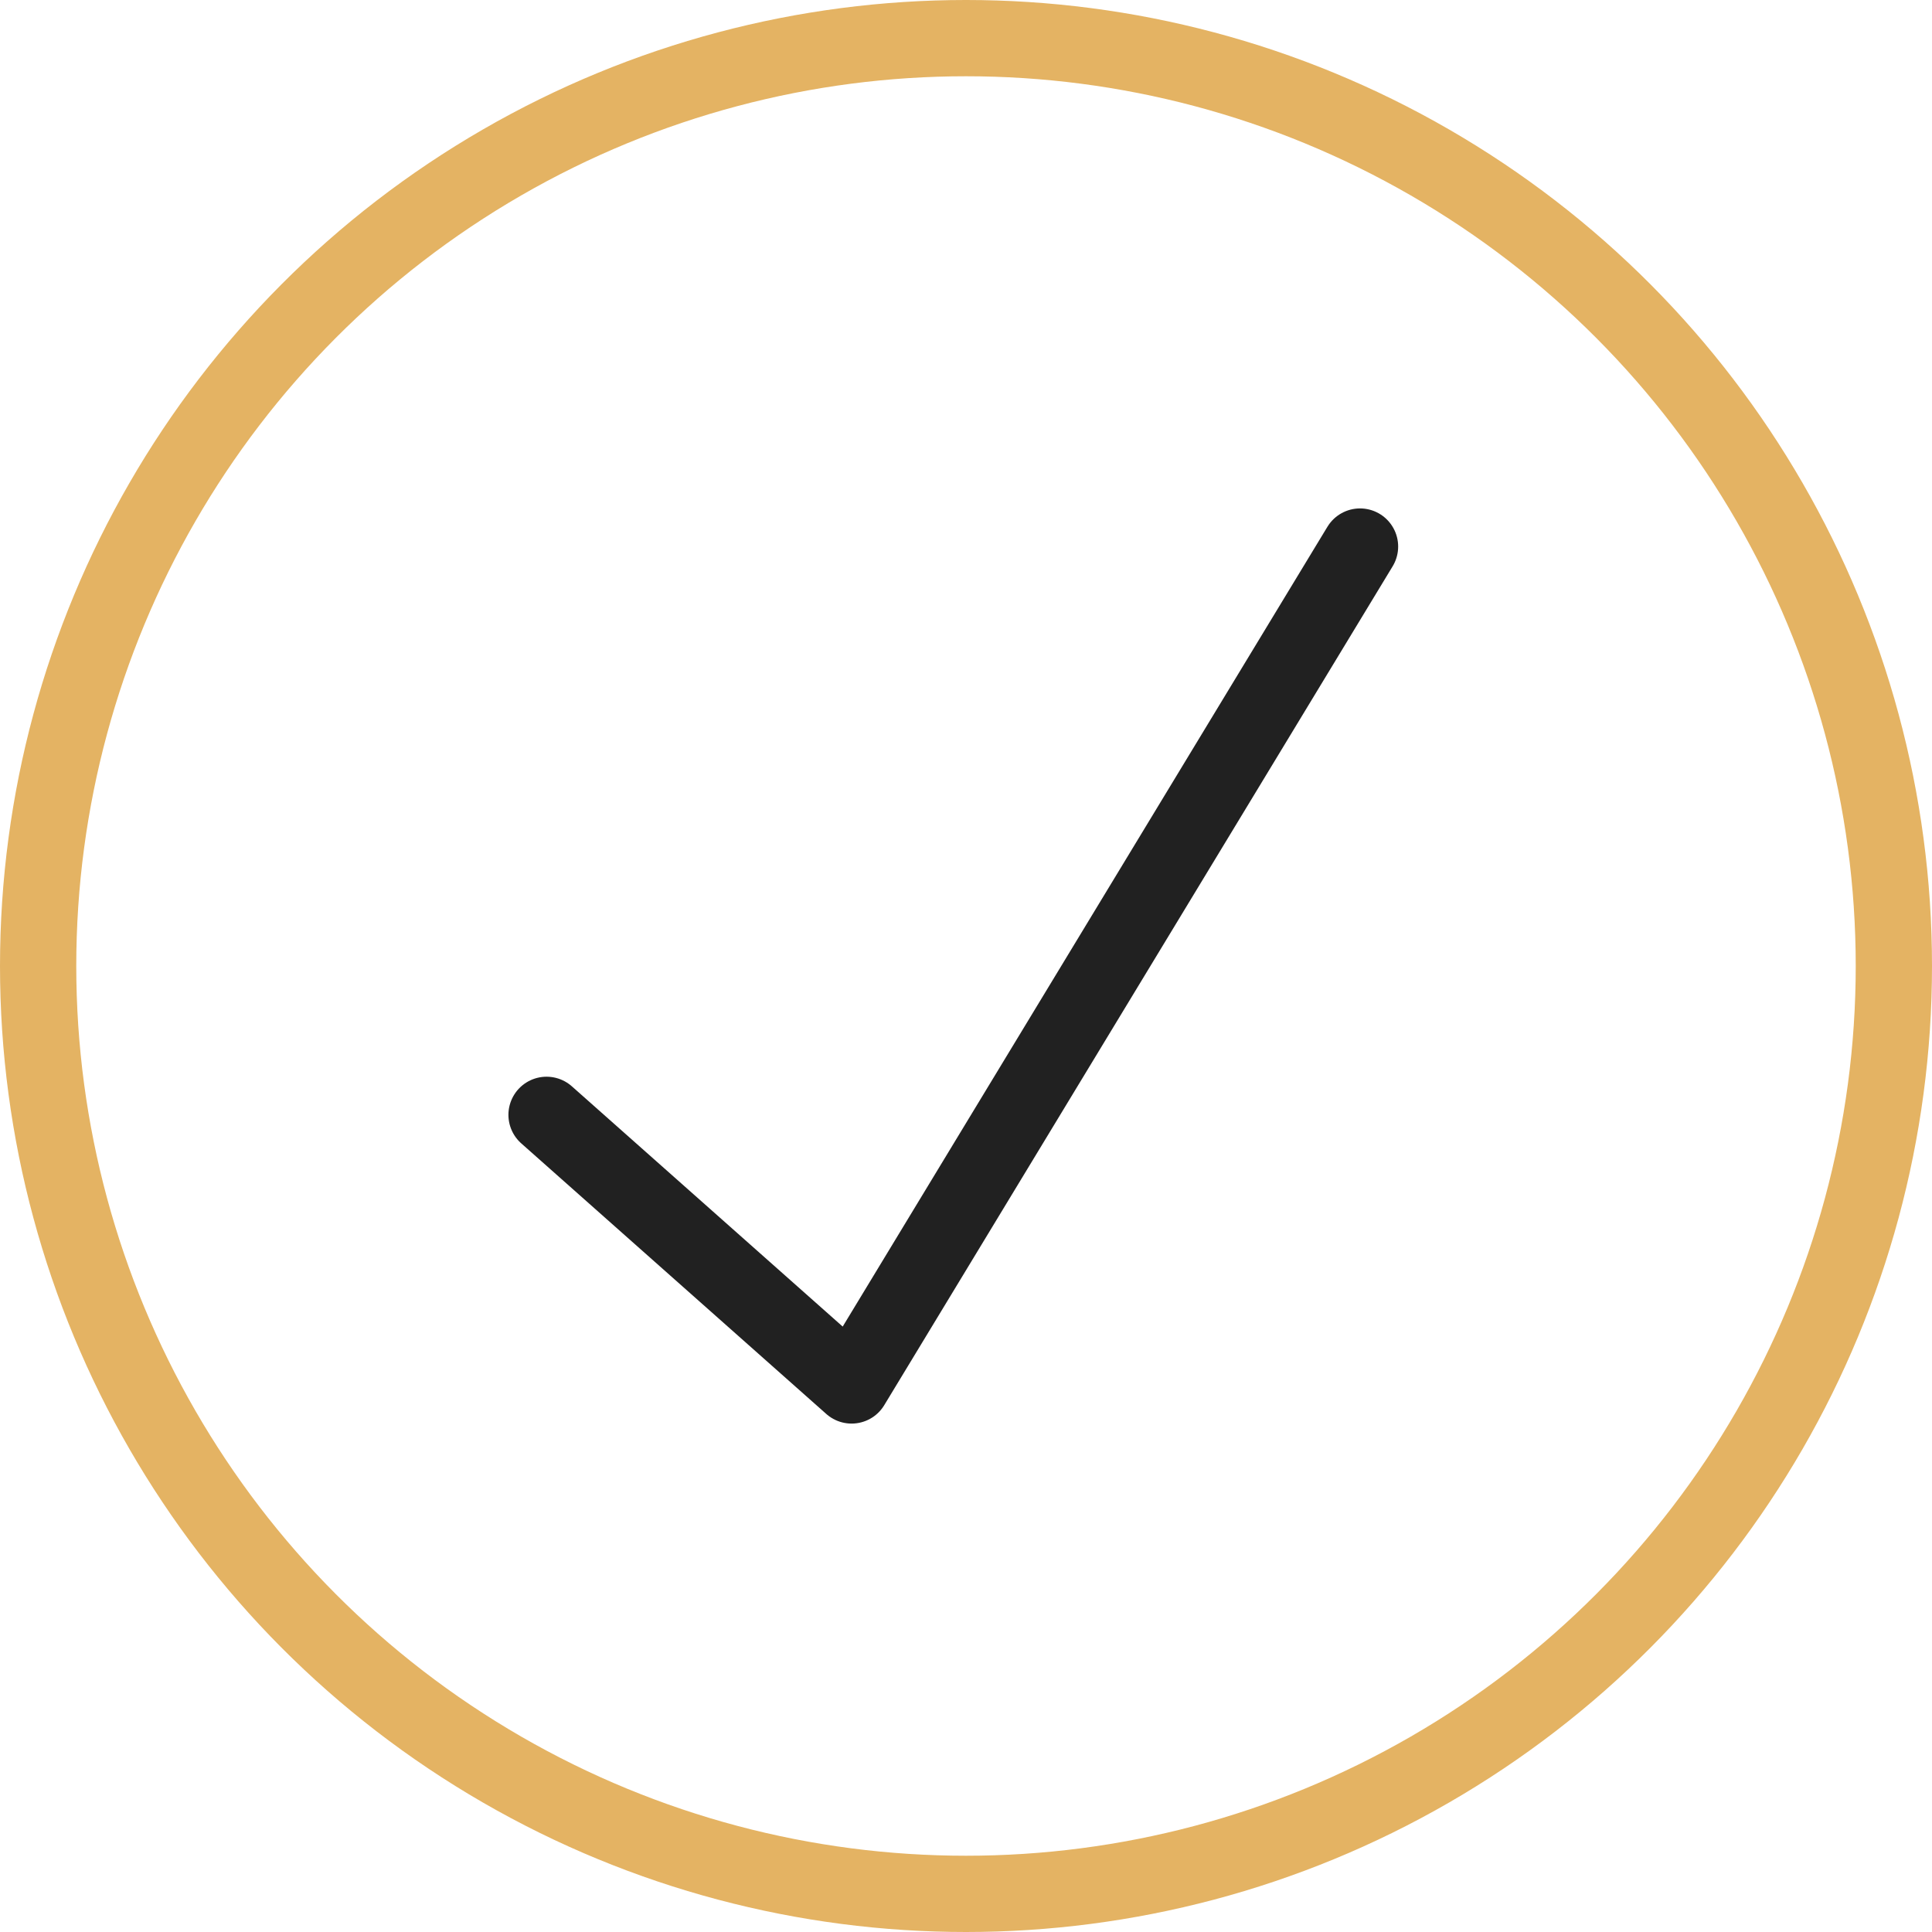 <svg xmlns="http://www.w3.org/2000/svg" width="76" height="76" viewBox="0 0 76 76">
  <g id="Group_293" data-name="Group 293" transform="translate(-543 -2494)">
    <g id="Ellipse_10" data-name="Ellipse 10" transform="translate(543 2494)" fill="none" stroke="#e4b363" stroke-width="3">
      <circle cx="38" cy="38" r="38" stroke="none"/>
      <circle cx="38" cy="38" r="36.5" fill="none"/>
    </g>
    <path id="Union_6" data-name="Union 6" d="M558-172l-20,33Zm-32,22.355L538-139Z" transform="translate(38.5 2687.5)" fill="#c68300" stroke="#212121" stroke-linecap="round" stroke-linejoin="round" stroke-width="3"/>
  </g>
</svg>
